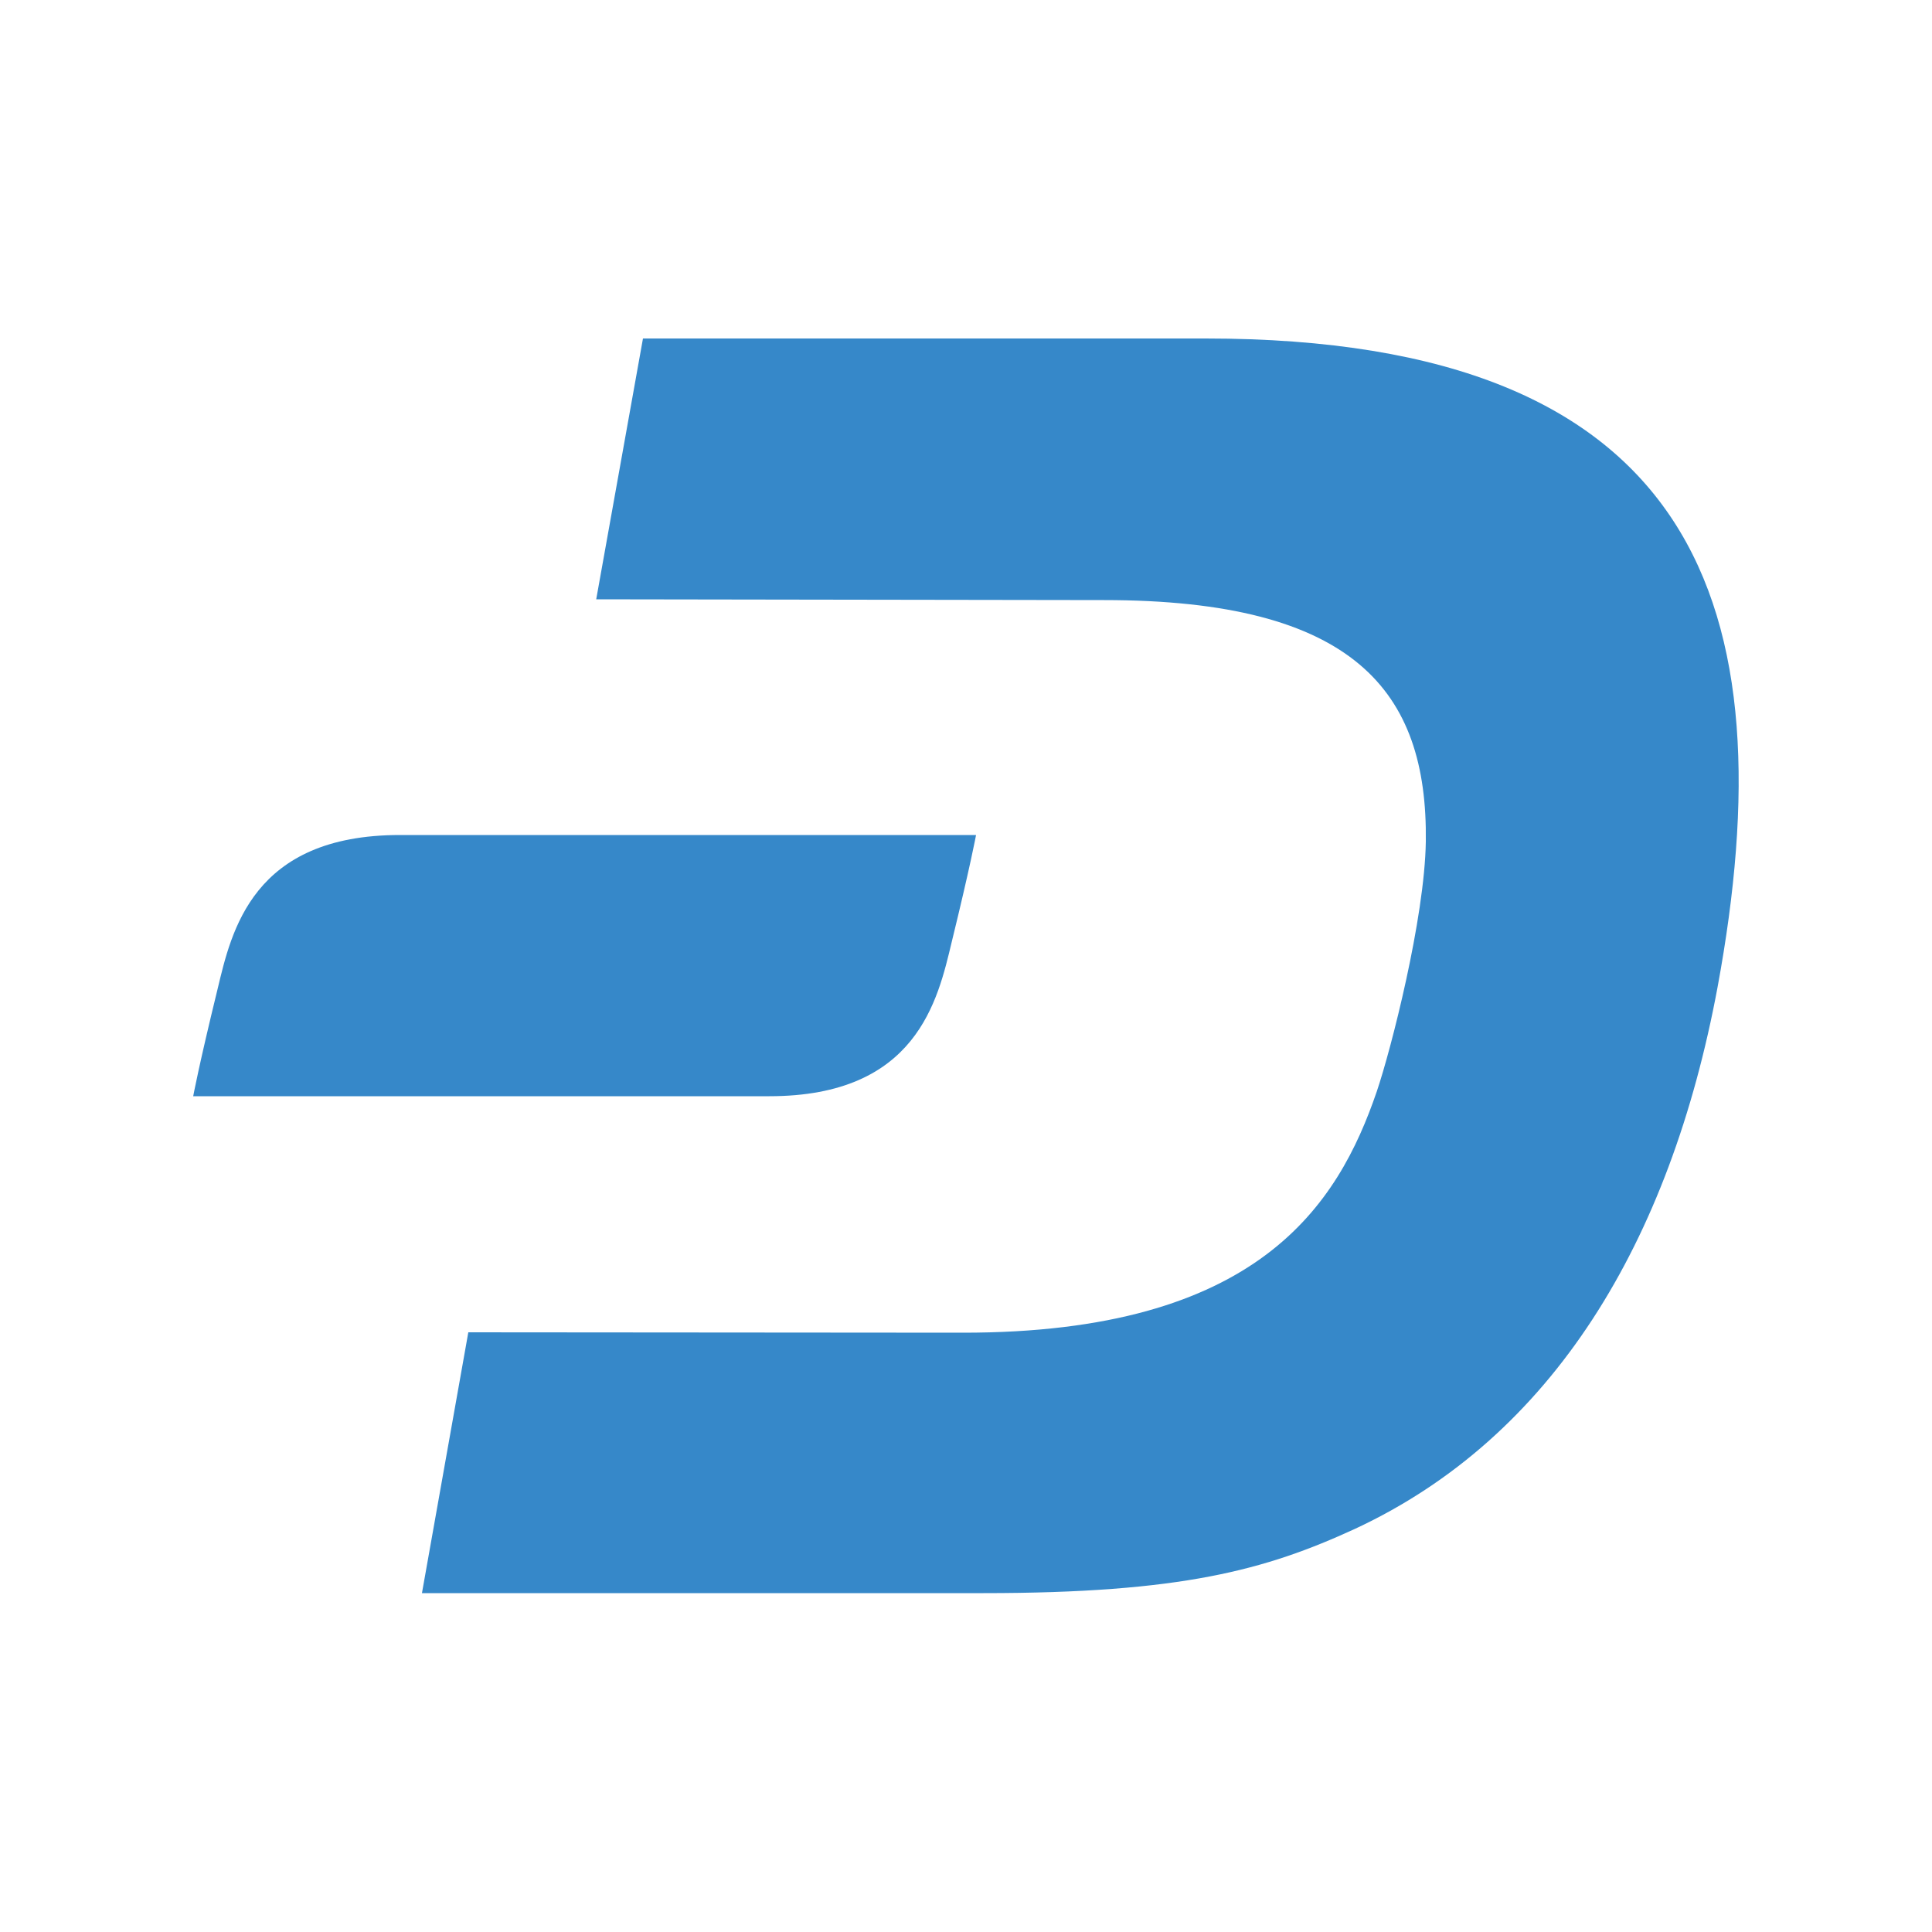 <?xml version="1.0" encoding="utf-8"?>
<!-- Generator: Adobe Illustrator 28.0.0, SVG Export Plug-In . SVG Version: 6.00 Build 0)  -->
<svg version="1.1" id="Layer_1" xmlns="http://www.w3.org/2000/svg" xmlns:xlink="http://www.w3.org/1999/xlink" x="0px" y="0px"
	 viewBox="0 0 500 500" style="enable-background:new 0 0 500 500;" xml:space="preserve">
<style type="text/css">
	.st0{fill:#3688C9;}
</style>
<g id="Layer_2_00000006693765849455492200000006358959319365614986_">
	<g id="Layer_1-2">
		<path class="st0" d="M312,87.6H166.4l-12.1,67.5l131.4,0.2c64.7,0,83.8,23.5,83.3,62.5c-0.3,19.9-9,53.8-12.7,64.7
			c-10,29.2-30.5,62.5-107.3,62.4l-127.8-0.1l-12,67.5h145.3c51.3,0,73-6,96.1-16.6c51.2-23.8,81.6-74.2,93.9-140.2
			C462.6,157.4,440,87.6,312,87.6"/>
		<path class="st0" d="M103.5,216.1c-38.2,0-43.6,24.9-47.2,39.9c-4.8,19.6-6.3,27.7-6.3,27.7h149.1c38.2,0,43.6-24.9,47.2-39.9
			c4.8-19.6,6.3-27.7,6.3-27.7L103.5,216.1z"/>
	</g>
</g>
</svg>
